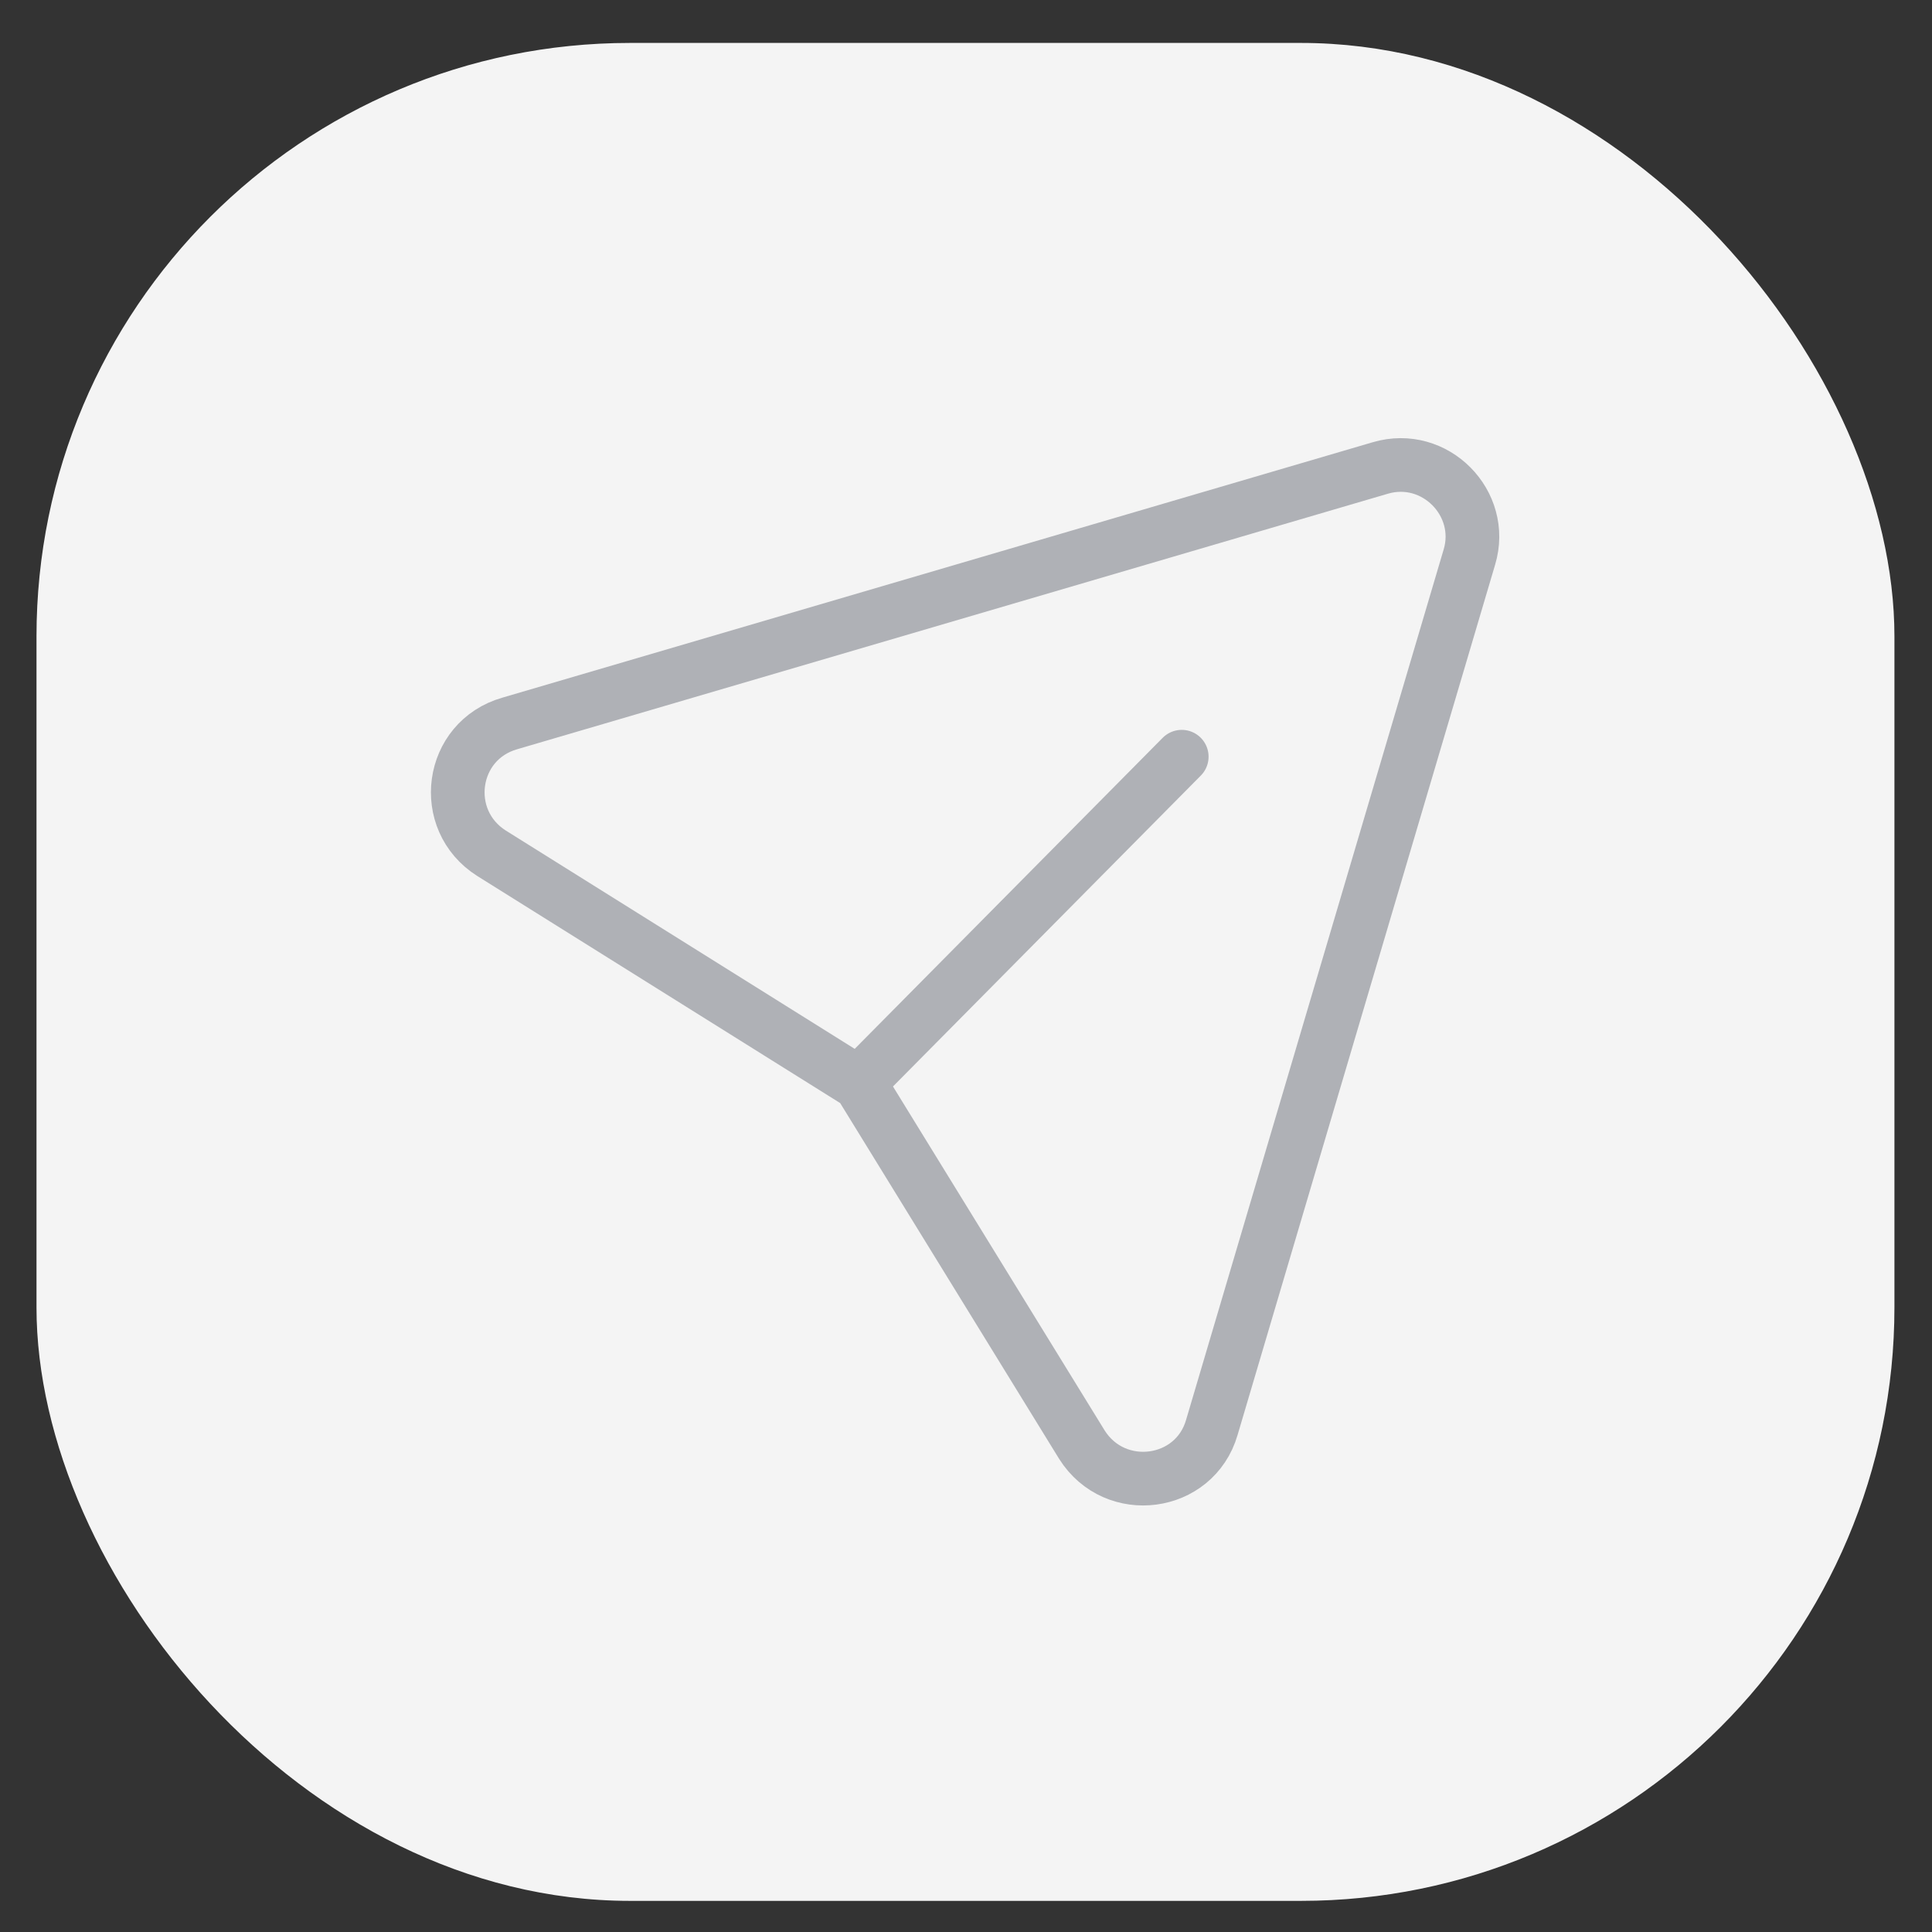 <?xml version="1.0" encoding="UTF-8"?>
<svg xmlns="http://www.w3.org/2000/svg" version="1.1" viewBox="0 0 180 180">
  <rect x="0" y="0" width="180" height="180" fill="#333333" stroke="none"/>
  <defs>
    <style>
      .cls-1 {
        fill: none;
        stroke: #afb1b6;
        stroke-linecap: round;
        stroke-linejoin: round;
        stroke-width: 5px;
      }

      .cls-2 {
        fill: #f4f4f4;
      }
    </style>
  </defs>
  <!-- Generator: Adobe Illustrator 28.7.0, SVG Export Plug-In . SVG Version: 1.2.0 Build 136)  -->
  <g>
    <g id="Calque_1">
      <g id="Calque_1-2" data-name="Calque_1">
        <g id="Calque_1-2">
          <rect class="cls-2" x="3.4" y="4" width="173.1" height="173.1" rx="55.3" ry="55.3"/>
        </g>
      </g>
      <path class="cls-1" d="M110.1,70.5l-30.1,30.4-34.2-21.4c-4.9-3.1-3.9-10.5,1.7-12.1l81.1-23.8c5.1-1.5,9.8,3.3,8.3,8.3l-24,81.1c-1.6,5.5-9,6.5-12.1,1.6l-20.8-33.8"/>
    </g>
  </g>
</svg>